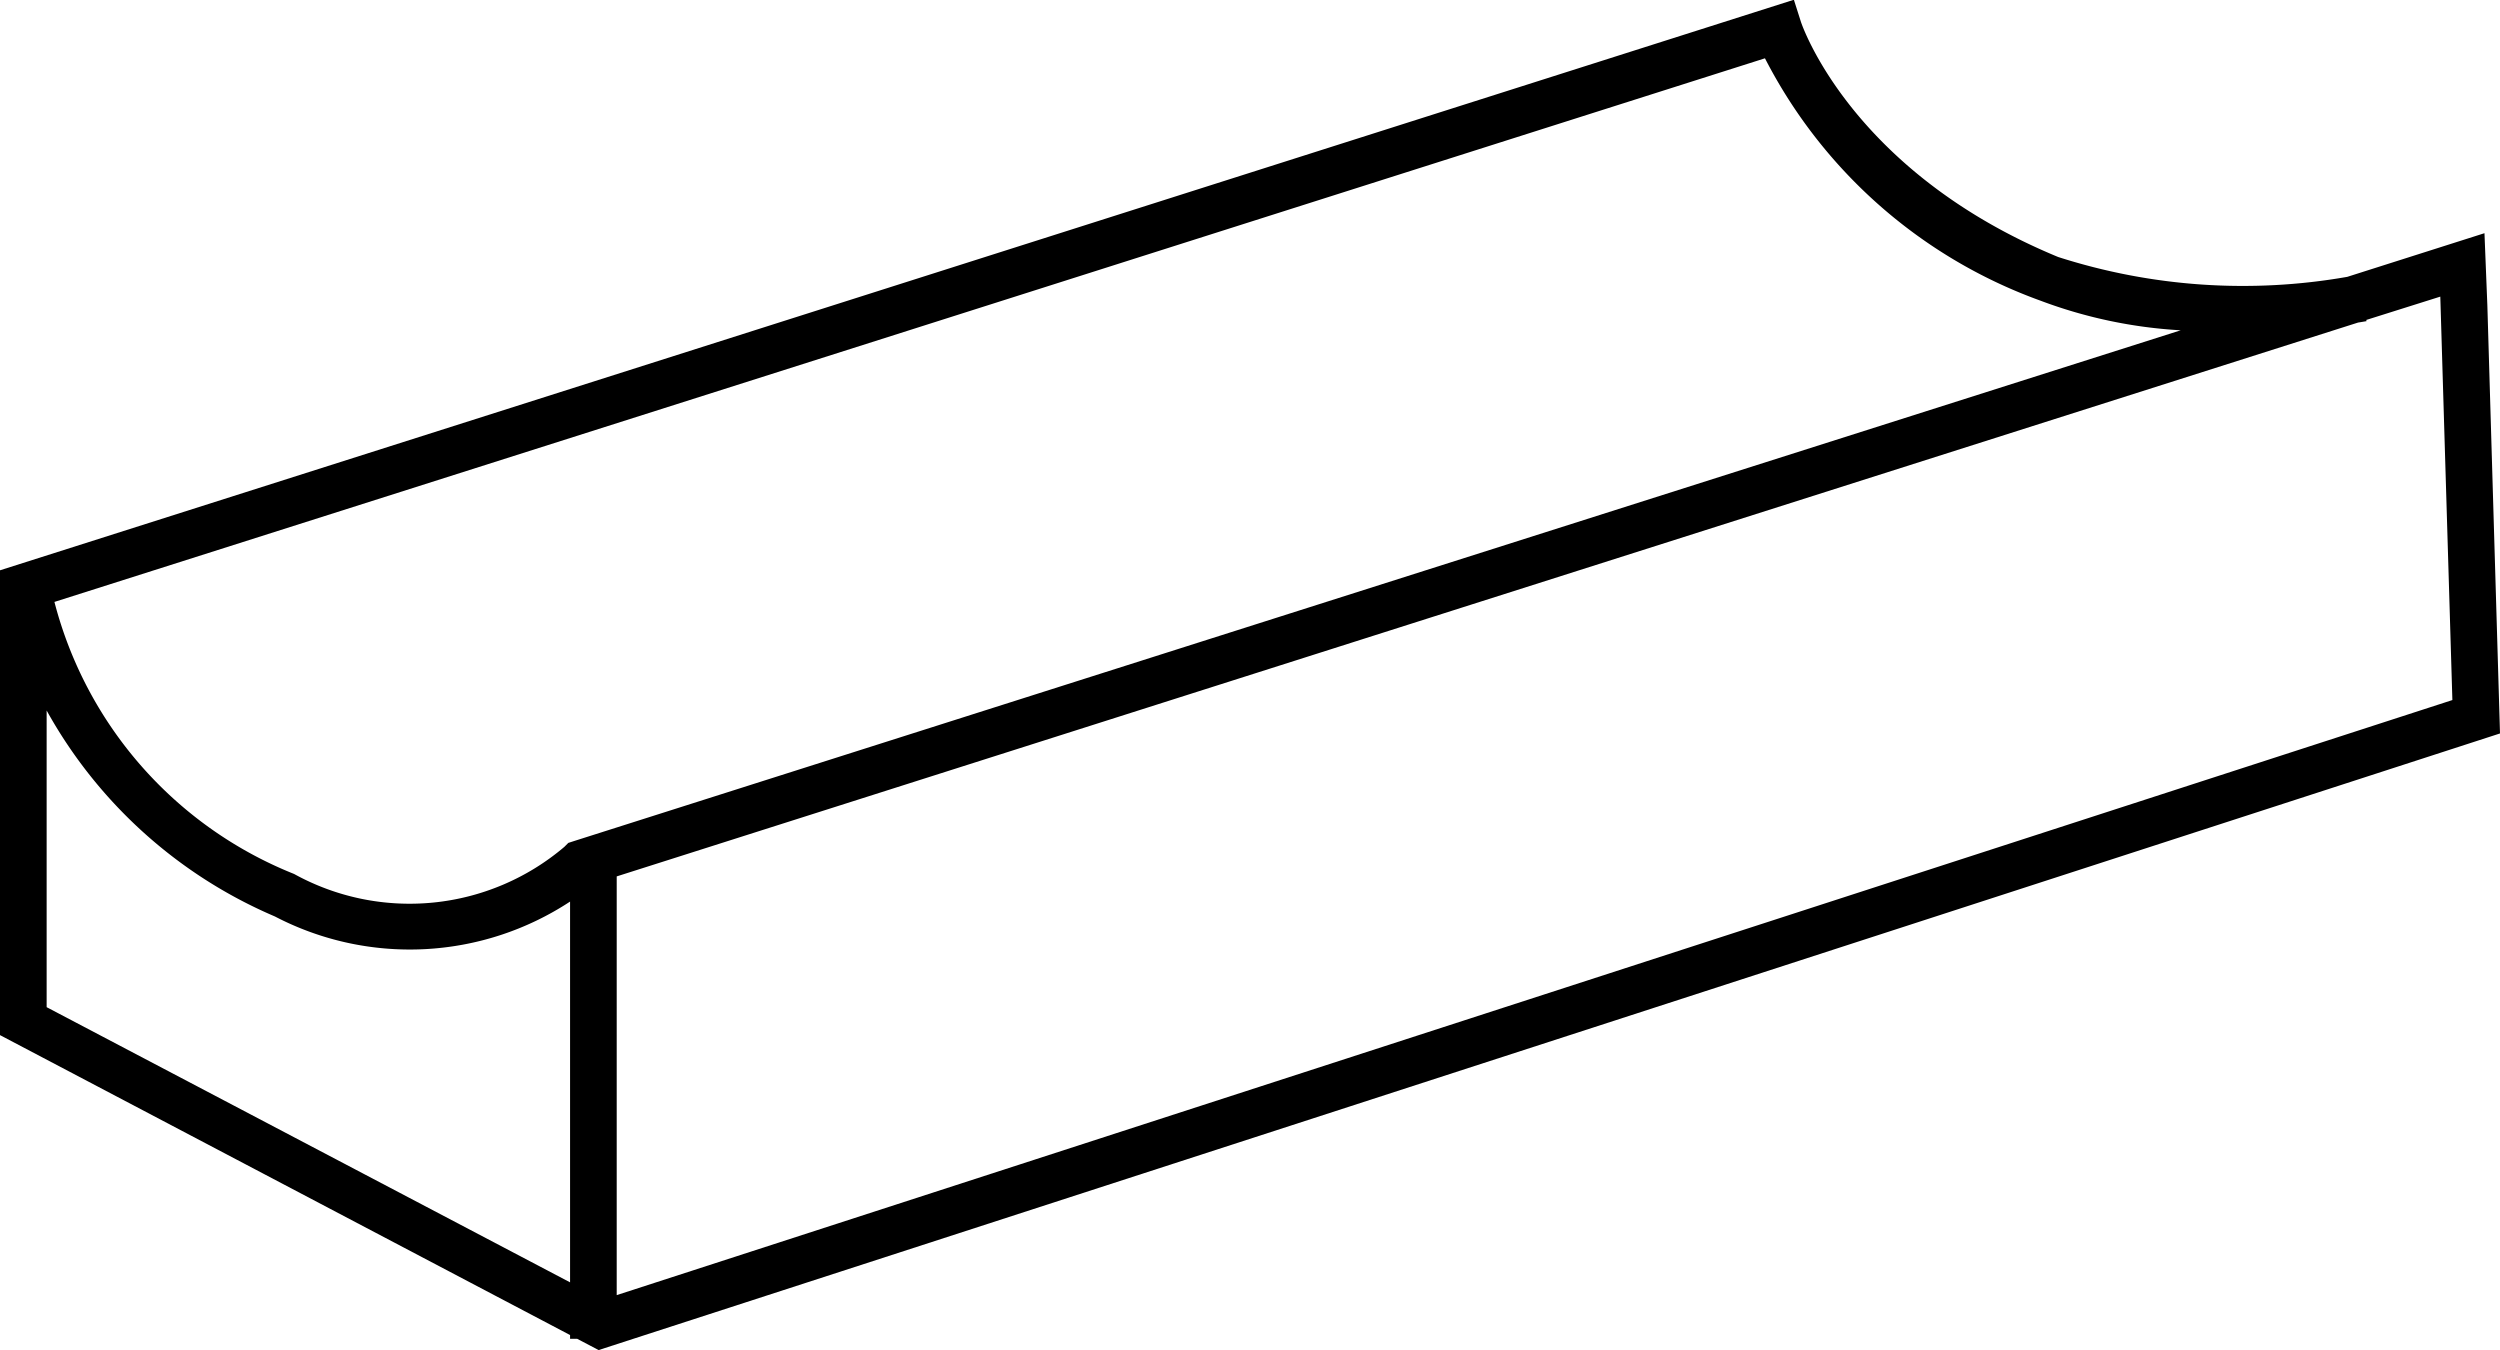 <svg xmlns="http://www.w3.org/2000/svg" width="53.603" height="28.947" viewBox="0 0 53.603 28.947"><path d="M56.765,13.1l-.062-1.55-2.942.936a12.947,12.947,0,0,1-6.2-.426c-4.443-1.836-5.5-5-5.513-5.038l-.152-.477L3.433,18.778v9.966l12.223,6.431v.08h.151l.461.242L57.036,22.276ZM15.656,34.045l-11.223-5.9V21.784A10.154,10.154,0,0,0,9.327,26.2a6.256,6.256,0,0,0,6.329-.319Zm.079-9.46-.117.038-.085.085a5.124,5.124,0,0,1-5.794.581A8.606,8.606,0,0,1,4.6,19.456L41.276,7.8a10.742,10.742,0,0,0,5.9,5.194,10.16,10.16,0,0,0,3.014.638Zm.921,9.734V25.341L53.993,13.466c.061-.009.12-.02.181-.03l-.005-.026,1.587-.5.259,8.65Z" transform="translate(-3.433 -6.55)"/></svg>